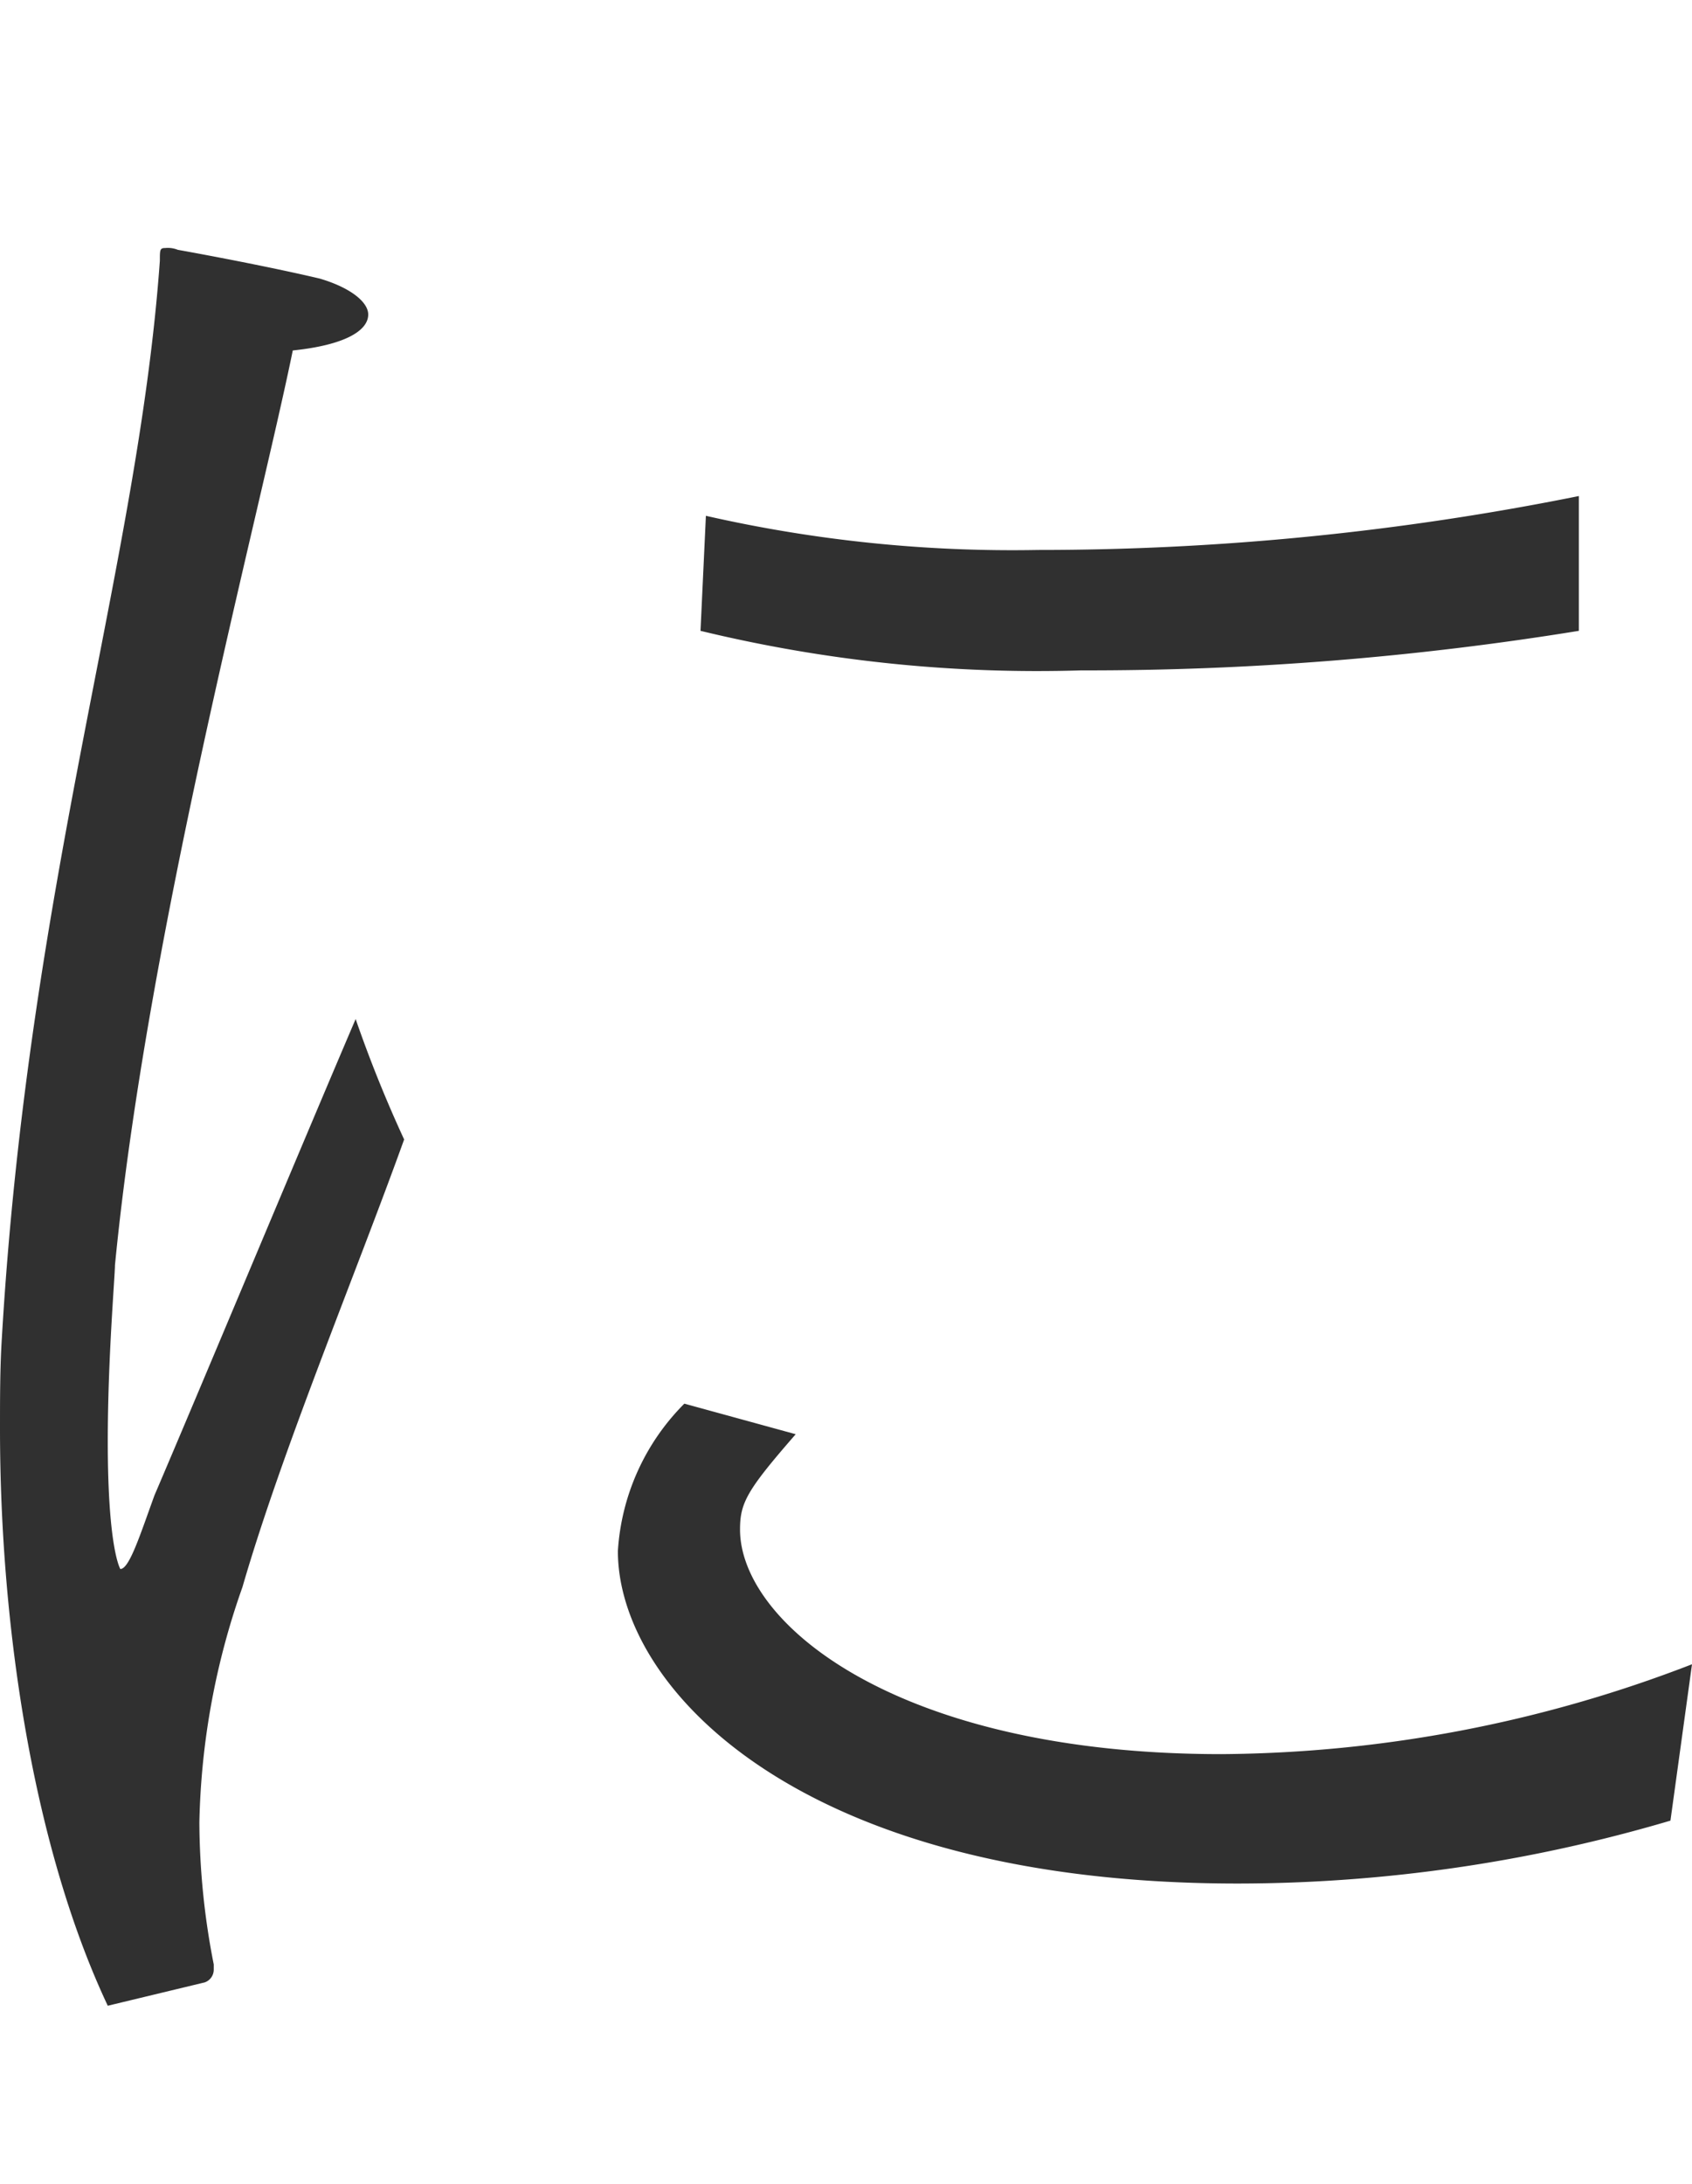 <svg xmlns="http://www.w3.org/2000/svg" viewBox="0 0 94.2 121.5"><path d="M39 35.1a79.619 79.619 0 0021.2 2.2 170.6 170.6 0 0027.7-2.2v-7.5a152.122 152.122 0 01-30.1 3 77.018 77.018 0 01-18.5-1.9zm-.9 43a12.712 12.712 0 00-3.7 8.2c0 7.6 10.1 18.5 34.5 18.5a85.15 85.15 0 0024.1-3.5l1.2-8.7a73.867 73.867 0 01-26.2 5c-18.1 0-26.8-7.3-26.8-12.5 0-1.5.4-2.2 3.1-5.3zm-26.7 32.2a.752.752 0 00.5-.7v-.3a41.5 41.5 0 01-.8-7.9 41.58 41.58 0 012.4-13.1c2.2-7.6 6.3-17.4 9-24.9a72.221 72.221 0 01-2.7-6.7C17.1 63 11 77.6 8.6 83.2c-.8 2.2-1.4 4.1-1.9 4.1 0 0-.7-1.1-.7-7.1 0-4.6.4-9.2.4-9.8 1.8-18.5 8-41.6 9.9-50.9 2.9-.3 4.2-1.1 4.2-2 0-.7-1-1.5-2.7-2-3.4-.8-7.9-1.6-7.9-1.6a1.483 1.483 0 00-.7-.1c-.3 0-.3.1-.3.7-1.2 16.9-7.3 34.4-8.8 60-.1 1.6-.1 3.3-.1 5 0 11.2 1.9 23.4 6 32.1z" fill="#303030" fill-rule="evenodd"/></svg>